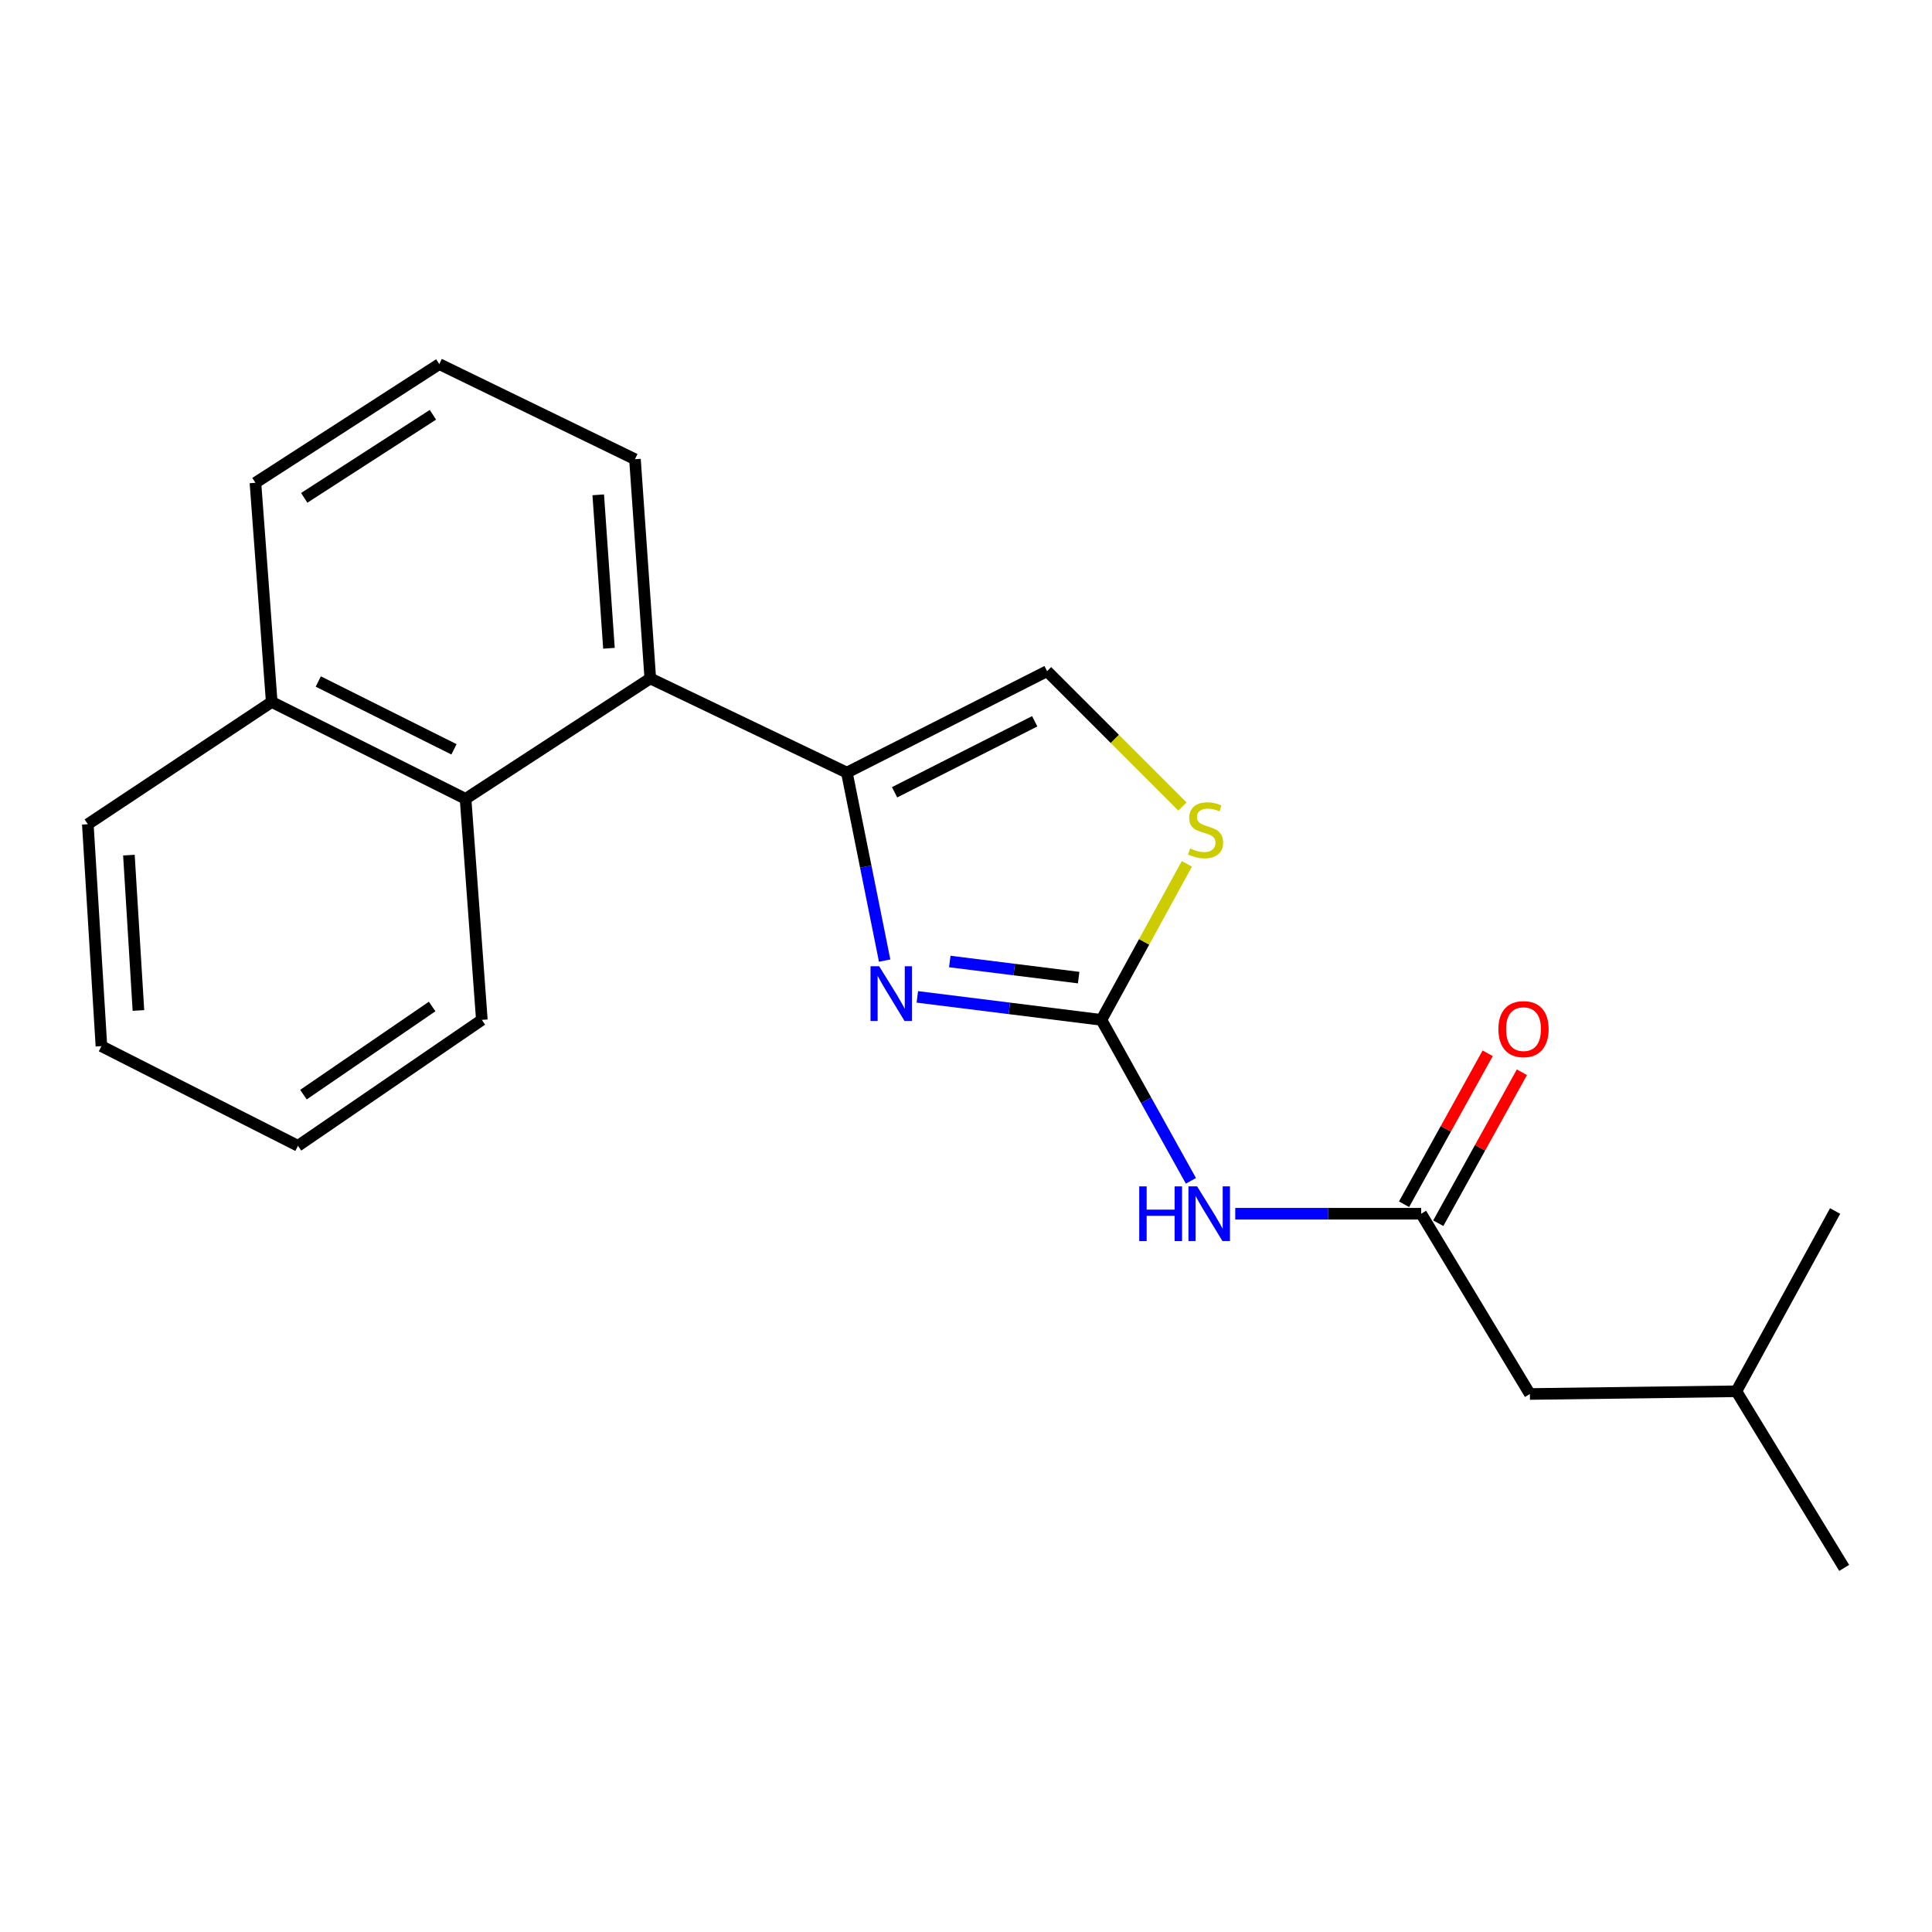 <?xml version='1.0' encoding='iso-8859-1'?>
<svg version='1.1' baseProfile='full'
              xmlns='http://www.w3.org/2000/svg'
                      xmlns:rdkit='http://www.rdkit.org/xml'
                      xmlns:xlink='http://www.w3.org/1999/xlink'
                  xml:space='preserve'
width='1000px' height='1000px' viewBox='0 0 1000 1000'>
<!-- END OF HEADER -->
<rect style='opacity:1.0;fill:#FFFFFF;stroke:none' width='1000' height='1000' x='0' y='0'> </rect>
<path class='bond-0' d='M 570.086,527.888 L 522.445,521.935' style='fill:none;fill-rule:evenodd;stroke:#000000;stroke-width:6px;stroke-linecap:butt;stroke-linejoin:miter;stroke-opacity:1' />
<path class='bond-0' d='M 522.445,521.935 L 474.804,515.983' style='fill:none;fill-rule:evenodd;stroke:#0000FF;stroke-width:6px;stroke-linecap:butt;stroke-linejoin:miter;stroke-opacity:1' />
<path class='bond-0' d='M 558.304,506.009 L 524.955,501.842' style='fill:none;fill-rule:evenodd;stroke:#000000;stroke-width:6px;stroke-linecap:butt;stroke-linejoin:miter;stroke-opacity:1' />
<path class='bond-0' d='M 524.955,501.842 L 491.607,497.675' style='fill:none;fill-rule:evenodd;stroke:#0000FF;stroke-width:6px;stroke-linecap:butt;stroke-linejoin:miter;stroke-opacity:1' />
<path class='bond-2' d='M 570.086,527.888 L 593.25,569.541' style='fill:none;fill-rule:evenodd;stroke:#000000;stroke-width:6px;stroke-linecap:butt;stroke-linejoin:miter;stroke-opacity:1' />
<path class='bond-2' d='M 593.25,569.541 L 616.414,611.194' style='fill:none;fill-rule:evenodd;stroke:#0000FF;stroke-width:6px;stroke-linecap:butt;stroke-linejoin:miter;stroke-opacity:1' />
<path class='bond-3' d='M 570.086,527.888 L 592.203,487.502' style='fill:none;fill-rule:evenodd;stroke:#000000;stroke-width:6px;stroke-linecap:butt;stroke-linejoin:miter;stroke-opacity:1' />
<path class='bond-3' d='M 592.203,487.502 L 614.32,447.117' style='fill:none;fill-rule:evenodd;stroke:#CCCC00;stroke-width:6px;stroke-linecap:butt;stroke-linejoin:miter;stroke-opacity:1' />
<path class='bond-1' d='M 457.893,497.221 L 448.116,448.561' style='fill:none;fill-rule:evenodd;stroke:#0000FF;stroke-width:6px;stroke-linecap:butt;stroke-linejoin:miter;stroke-opacity:1' />
<path class='bond-1' d='M 448.116,448.561 L 438.34,399.9' style='fill:none;fill-rule:evenodd;stroke:#000000;stroke-width:6px;stroke-linecap:butt;stroke-linejoin:miter;stroke-opacity:1' />
<path class='bond-4' d='M 438.34,399.9 L 336.586,351.155' style='fill:none;fill-rule:evenodd;stroke:#000000;stroke-width:6px;stroke-linecap:butt;stroke-linejoin:miter;stroke-opacity:1' />
<path class='bond-21' d='M 438.34,399.9 L 541.962,347.397' style='fill:none;fill-rule:evenodd;stroke:#000000;stroke-width:6px;stroke-linecap:butt;stroke-linejoin:miter;stroke-opacity:1' />
<path class='bond-21' d='M 463.036,410.088 L 535.571,373.336' style='fill:none;fill-rule:evenodd;stroke:#000000;stroke-width:6px;stroke-linecap:butt;stroke-linejoin:miter;stroke-opacity:1' />
<path class='bond-6' d='M 639.367,628.224 L 687.48,628.224' style='fill:none;fill-rule:evenodd;stroke:#0000FF;stroke-width:6px;stroke-linecap:butt;stroke-linejoin:miter;stroke-opacity:1' />
<path class='bond-6' d='M 687.48,628.224 L 735.592,628.224' style='fill:none;fill-rule:evenodd;stroke:#000000;stroke-width:6px;stroke-linecap:butt;stroke-linejoin:miter;stroke-opacity:1' />
<path class='bond-5' d='M 612.025,417.452 L 576.993,382.424' style='fill:none;fill-rule:evenodd;stroke:#CCCC00;stroke-width:6px;stroke-linecap:butt;stroke-linejoin:miter;stroke-opacity:1' />
<path class='bond-5' d='M 576.993,382.424 L 541.962,347.397' style='fill:none;fill-rule:evenodd;stroke:#000000;stroke-width:6px;stroke-linecap:butt;stroke-linejoin:miter;stroke-opacity:1' />
<path class='bond-7' d='M 336.586,351.155 L 240.975,413.49' style='fill:none;fill-rule:evenodd;stroke:#000000;stroke-width:6px;stroke-linecap:butt;stroke-linejoin:miter;stroke-opacity:1' />
<path class='bond-11' d='M 336.586,351.155 L 328.655,237.69' style='fill:none;fill-rule:evenodd;stroke:#000000;stroke-width:6px;stroke-linecap:butt;stroke-linejoin:miter;stroke-opacity:1' />
<path class='bond-11' d='M 315.196,335.547 L 309.645,256.122' style='fill:none;fill-rule:evenodd;stroke:#000000;stroke-width:6px;stroke-linecap:butt;stroke-linejoin:miter;stroke-opacity:1' />
<path class='bond-8' d='M 744.449,633.13 L 766.091,594.06' style='fill:none;fill-rule:evenodd;stroke:#000000;stroke-width:6px;stroke-linecap:butt;stroke-linejoin:miter;stroke-opacity:1' />
<path class='bond-8' d='M 766.091,594.06 L 787.734,554.99' style='fill:none;fill-rule:evenodd;stroke:#FF0000;stroke-width:6px;stroke-linecap:butt;stroke-linejoin:miter;stroke-opacity:1' />
<path class='bond-8' d='M 726.735,623.318 L 748.378,584.248' style='fill:none;fill-rule:evenodd;stroke:#000000;stroke-width:6px;stroke-linecap:butt;stroke-linejoin:miter;stroke-opacity:1' />
<path class='bond-8' d='M 748.378,584.248 L 770.02,545.178' style='fill:none;fill-rule:evenodd;stroke:#FF0000;stroke-width:6px;stroke-linecap:butt;stroke-linejoin:miter;stroke-opacity:1' />
<path class='bond-10' d='M 735.592,628.224 L 791.863,721.53' style='fill:none;fill-rule:evenodd;stroke:#000000;stroke-width:6px;stroke-linecap:butt;stroke-linejoin:miter;stroke-opacity:1' />
<path class='bond-9' d='M 240.975,413.49 L 140.639,363.338' style='fill:none;fill-rule:evenodd;stroke:#000000;stroke-width:6px;stroke-linecap:butt;stroke-linejoin:miter;stroke-opacity:1' />
<path class='bond-9' d='M 234.978,387.854 L 164.742,352.748' style='fill:none;fill-rule:evenodd;stroke:#000000;stroke-width:6px;stroke-linecap:butt;stroke-linejoin:miter;stroke-opacity:1' />
<path class='bond-12' d='M 240.975,413.49 L 249.401,527.888' style='fill:none;fill-rule:evenodd;stroke:#000000;stroke-width:6px;stroke-linecap:butt;stroke-linejoin:miter;stroke-opacity:1' />
<path class='bond-16' d='M 140.639,363.338 L 45.455,426.618' style='fill:none;fill-rule:evenodd;stroke:#000000;stroke-width:6px;stroke-linecap:butt;stroke-linejoin:miter;stroke-opacity:1' />
<path class='bond-22' d='M 140.639,363.338 L 132.212,249.885' style='fill:none;fill-rule:evenodd;stroke:#000000;stroke-width:6px;stroke-linecap:butt;stroke-linejoin:miter;stroke-opacity:1' />
<path class='bond-14' d='M 791.863,721.53 L 898.747,720.124' style='fill:none;fill-rule:evenodd;stroke:#000000;stroke-width:6px;stroke-linecap:butt;stroke-linejoin:miter;stroke-opacity:1' />
<path class='bond-13' d='M 328.655,237.69 L 227.374,188.461' style='fill:none;fill-rule:evenodd;stroke:#000000;stroke-width:6px;stroke-linecap:butt;stroke-linejoin:miter;stroke-opacity:1' />
<path class='bond-19' d='M 249.401,527.888 L 154.228,593.069' style='fill:none;fill-rule:evenodd;stroke:#000000;stroke-width:6px;stroke-linecap:butt;stroke-linejoin:miter;stroke-opacity:1' />
<path class='bond-19' d='M 223.683,520.958 L 157.062,566.585' style='fill:none;fill-rule:evenodd;stroke:#000000;stroke-width:6px;stroke-linecap:butt;stroke-linejoin:miter;stroke-opacity:1' />
<path class='bond-15' d='M 227.374,188.461 L 132.212,249.885' style='fill:none;fill-rule:evenodd;stroke:#000000;stroke-width:6px;stroke-linecap:butt;stroke-linejoin:miter;stroke-opacity:1' />
<path class='bond-15' d='M 224.081,214.688 L 157.468,257.684' style='fill:none;fill-rule:evenodd;stroke:#000000;stroke-width:6px;stroke-linecap:butt;stroke-linejoin:miter;stroke-opacity:1' />
<path class='bond-17' d='M 898.747,720.124 L 954.545,811.539' style='fill:none;fill-rule:evenodd;stroke:#000000;stroke-width:6px;stroke-linecap:butt;stroke-linejoin:miter;stroke-opacity:1' />
<path class='bond-18' d='M 898.747,720.124 L 949.854,626.818' style='fill:none;fill-rule:evenodd;stroke:#000000;stroke-width:6px;stroke-linecap:butt;stroke-linejoin:miter;stroke-opacity:1' />
<path class='bond-23' d='M 45.455,426.618 L 52.497,541.489' style='fill:none;fill-rule:evenodd;stroke:#000000;stroke-width:6px;stroke-linecap:butt;stroke-linejoin:miter;stroke-opacity:1' />
<path class='bond-23' d='M 66.722,442.61 L 71.652,523.019' style='fill:none;fill-rule:evenodd;stroke:#000000;stroke-width:6px;stroke-linecap:butt;stroke-linejoin:miter;stroke-opacity:1' />
<path class='bond-20' d='M 154.228,593.069 L 52.497,541.489' style='fill:none;fill-rule:evenodd;stroke:#000000;stroke-width:6px;stroke-linecap:butt;stroke-linejoin:miter;stroke-opacity:1' />
<path  class='atom-1' d='M 455.063 500.138
L 464.343 515.138
Q 465.263 516.618, 466.743 519.298
Q 468.223 521.978, 468.303 522.138
L 468.303 500.138
L 472.063 500.138
L 472.063 528.458
L 468.183 528.458
L 458.223 512.058
Q 457.063 510.138, 455.823 507.938
Q 454.623 505.738, 454.263 505.058
L 454.263 528.458
L 450.583 528.458
L 450.583 500.138
L 455.063 500.138
' fill='#0000FF'/>
<path  class='atom-3' d='M 589.665 614.064
L 593.505 614.064
L 593.505 626.104
L 607.985 626.104
L 607.985 614.064
L 611.825 614.064
L 611.825 642.384
L 607.985 642.384
L 607.985 629.304
L 593.505 629.304
L 593.505 642.384
L 589.665 642.384
L 589.665 614.064
' fill='#0000FF'/>
<path  class='atom-3' d='M 619.625 614.064
L 628.905 629.064
Q 629.825 630.544, 631.305 633.224
Q 632.785 635.904, 632.865 636.064
L 632.865 614.064
L 636.625 614.064
L 636.625 642.384
L 632.745 642.384
L 622.785 625.984
Q 621.625 624.064, 620.385 621.864
Q 619.185 619.664, 618.825 618.984
L 618.825 642.384
L 615.145 642.384
L 615.145 614.064
L 619.625 614.064
' fill='#0000FF'/>
<path  class='atom-4' d='M 616.006 439.15
Q 616.326 439.27, 617.646 439.83
Q 618.966 440.39, 620.406 440.75
Q 621.886 441.07, 623.326 441.07
Q 626.006 441.07, 627.566 439.79
Q 629.126 438.47, 629.126 436.19
Q 629.126 434.63, 628.326 433.67
Q 627.566 432.71, 626.366 432.19
Q 625.166 431.67, 623.166 431.07
Q 620.646 430.31, 619.126 429.59
Q 617.646 428.87, 616.566 427.35
Q 615.526 425.83, 615.526 423.27
Q 615.526 419.71, 617.926 417.51
Q 620.366 415.31, 625.166 415.31
Q 628.446 415.31, 632.166 416.87
L 631.246 419.95
Q 627.846 418.55, 625.286 418.55
Q 622.526 418.55, 621.006 419.71
Q 619.486 420.83, 619.526 422.79
Q 619.526 424.31, 620.286 425.23
Q 621.086 426.15, 622.206 426.67
Q 623.366 427.19, 625.286 427.79
Q 627.846 428.59, 629.366 429.39
Q 630.886 430.19, 631.966 431.83
Q 633.086 433.43, 633.086 436.19
Q 633.086 440.11, 630.446 442.23
Q 627.846 444.31, 623.486 444.31
Q 620.966 444.31, 619.046 443.75
Q 617.166 443.23, 614.926 442.31
L 616.006 439.15
' fill='#CCCC00'/>
<path  class='atom-9' d='M 775.567 532.67
Q 775.567 525.87, 778.927 522.07
Q 782.287 518.27, 788.567 518.27
Q 794.847 518.27, 798.207 522.07
Q 801.567 525.87, 801.567 532.67
Q 801.567 539.55, 798.167 543.47
Q 794.767 547.35, 788.567 547.35
Q 782.327 547.35, 778.927 543.47
Q 775.567 539.59, 775.567 532.67
M 788.567 544.15
Q 792.887 544.15, 795.207 541.27
Q 797.567 538.35, 797.567 532.67
Q 797.567 527.11, 795.207 524.31
Q 792.887 521.47, 788.567 521.47
Q 784.247 521.47, 781.887 524.27
Q 779.567 527.07, 779.567 532.67
Q 779.567 538.39, 781.887 541.27
Q 784.247 544.15, 788.567 544.15
' fill='#FF0000'/>
</svg>
